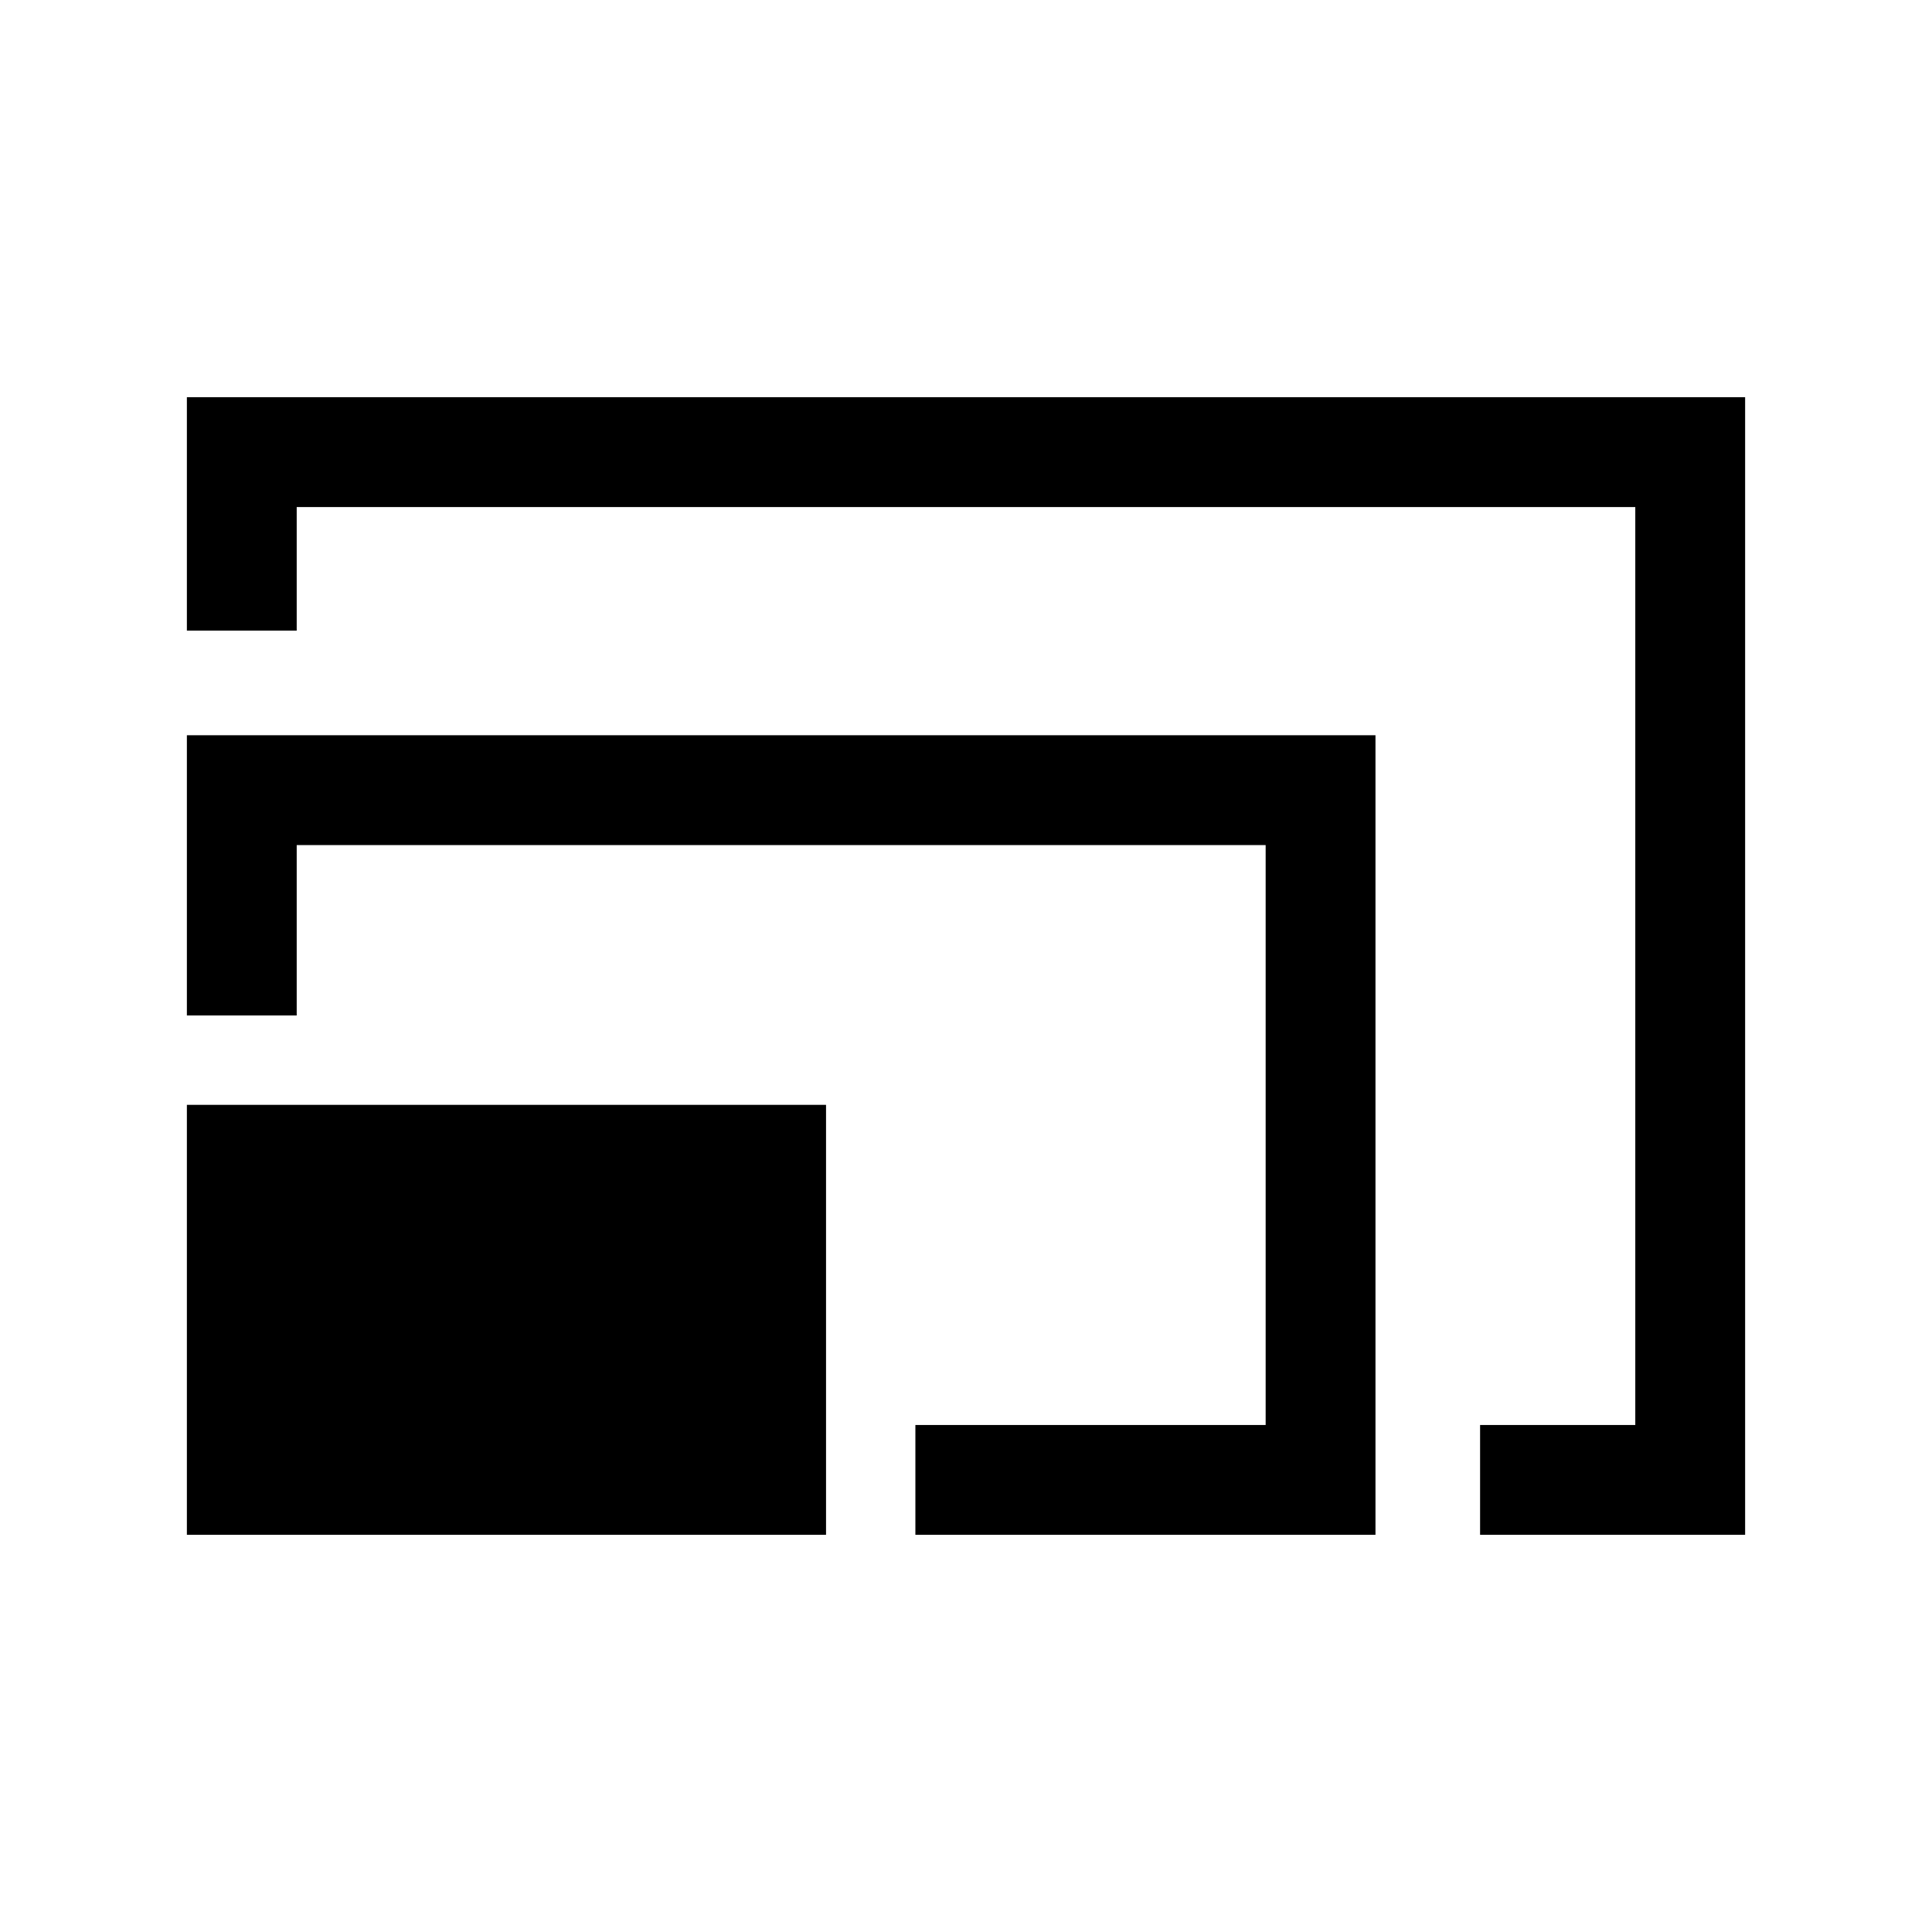 <svg xmlns="http://www.w3.org/2000/svg" viewBox="0 0 512 512"><path d="M49.525 292.792h169.383v113.943H49.525zm0-97.951v74.273h29.106V223.95H335.41v153.682h-92.824v29.103h121.93V194.841H78.631zm0-89.576v61.855h29.106v-32.748h354.738v243.26h-41.131v29.103h70.239v-301.47z"/></svg>